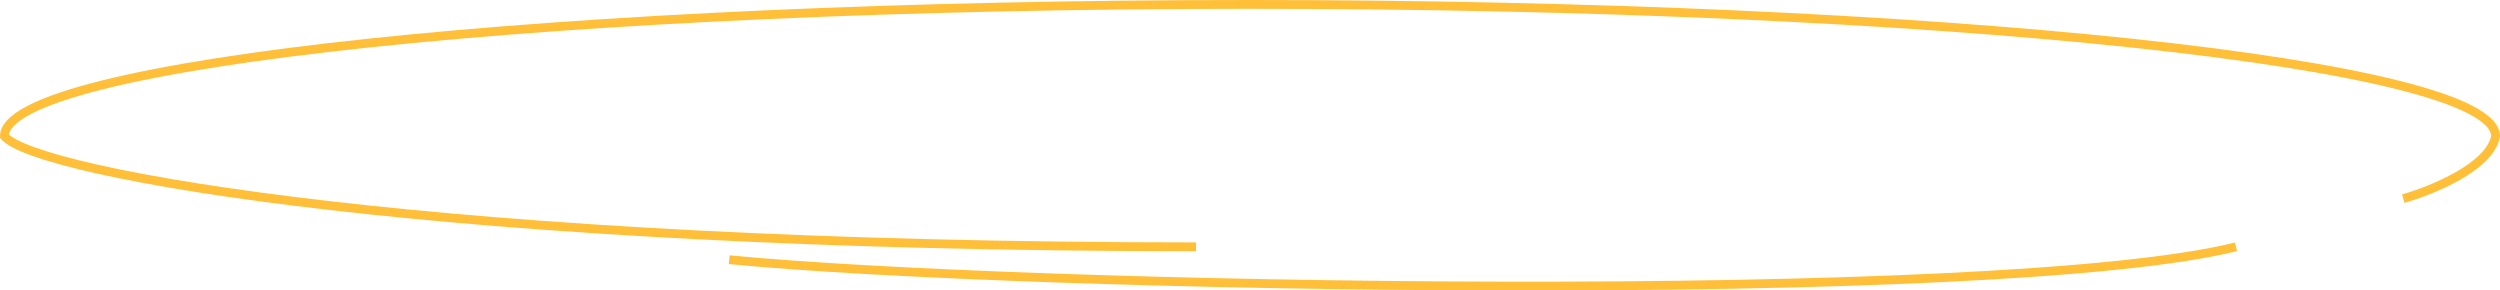 <svg width="568" height="66" viewBox="0 0 568 66" fill="none" xmlns="http://www.w3.org/2000/svg">
<path d="M271.73 56.074C100.213 56.074 8.256 39.434 1 30.953C1 14.41 127.703 1 284 1C440.297 1 567 14.41 567 30.953C565.733 37.909 552.487 43.299 546.022 45.124M165.677 59.003C232.361 65.488 454.196 69.472 508.025 56.074" stroke="#FFBF38" stroke-width="2"/>
</svg>

